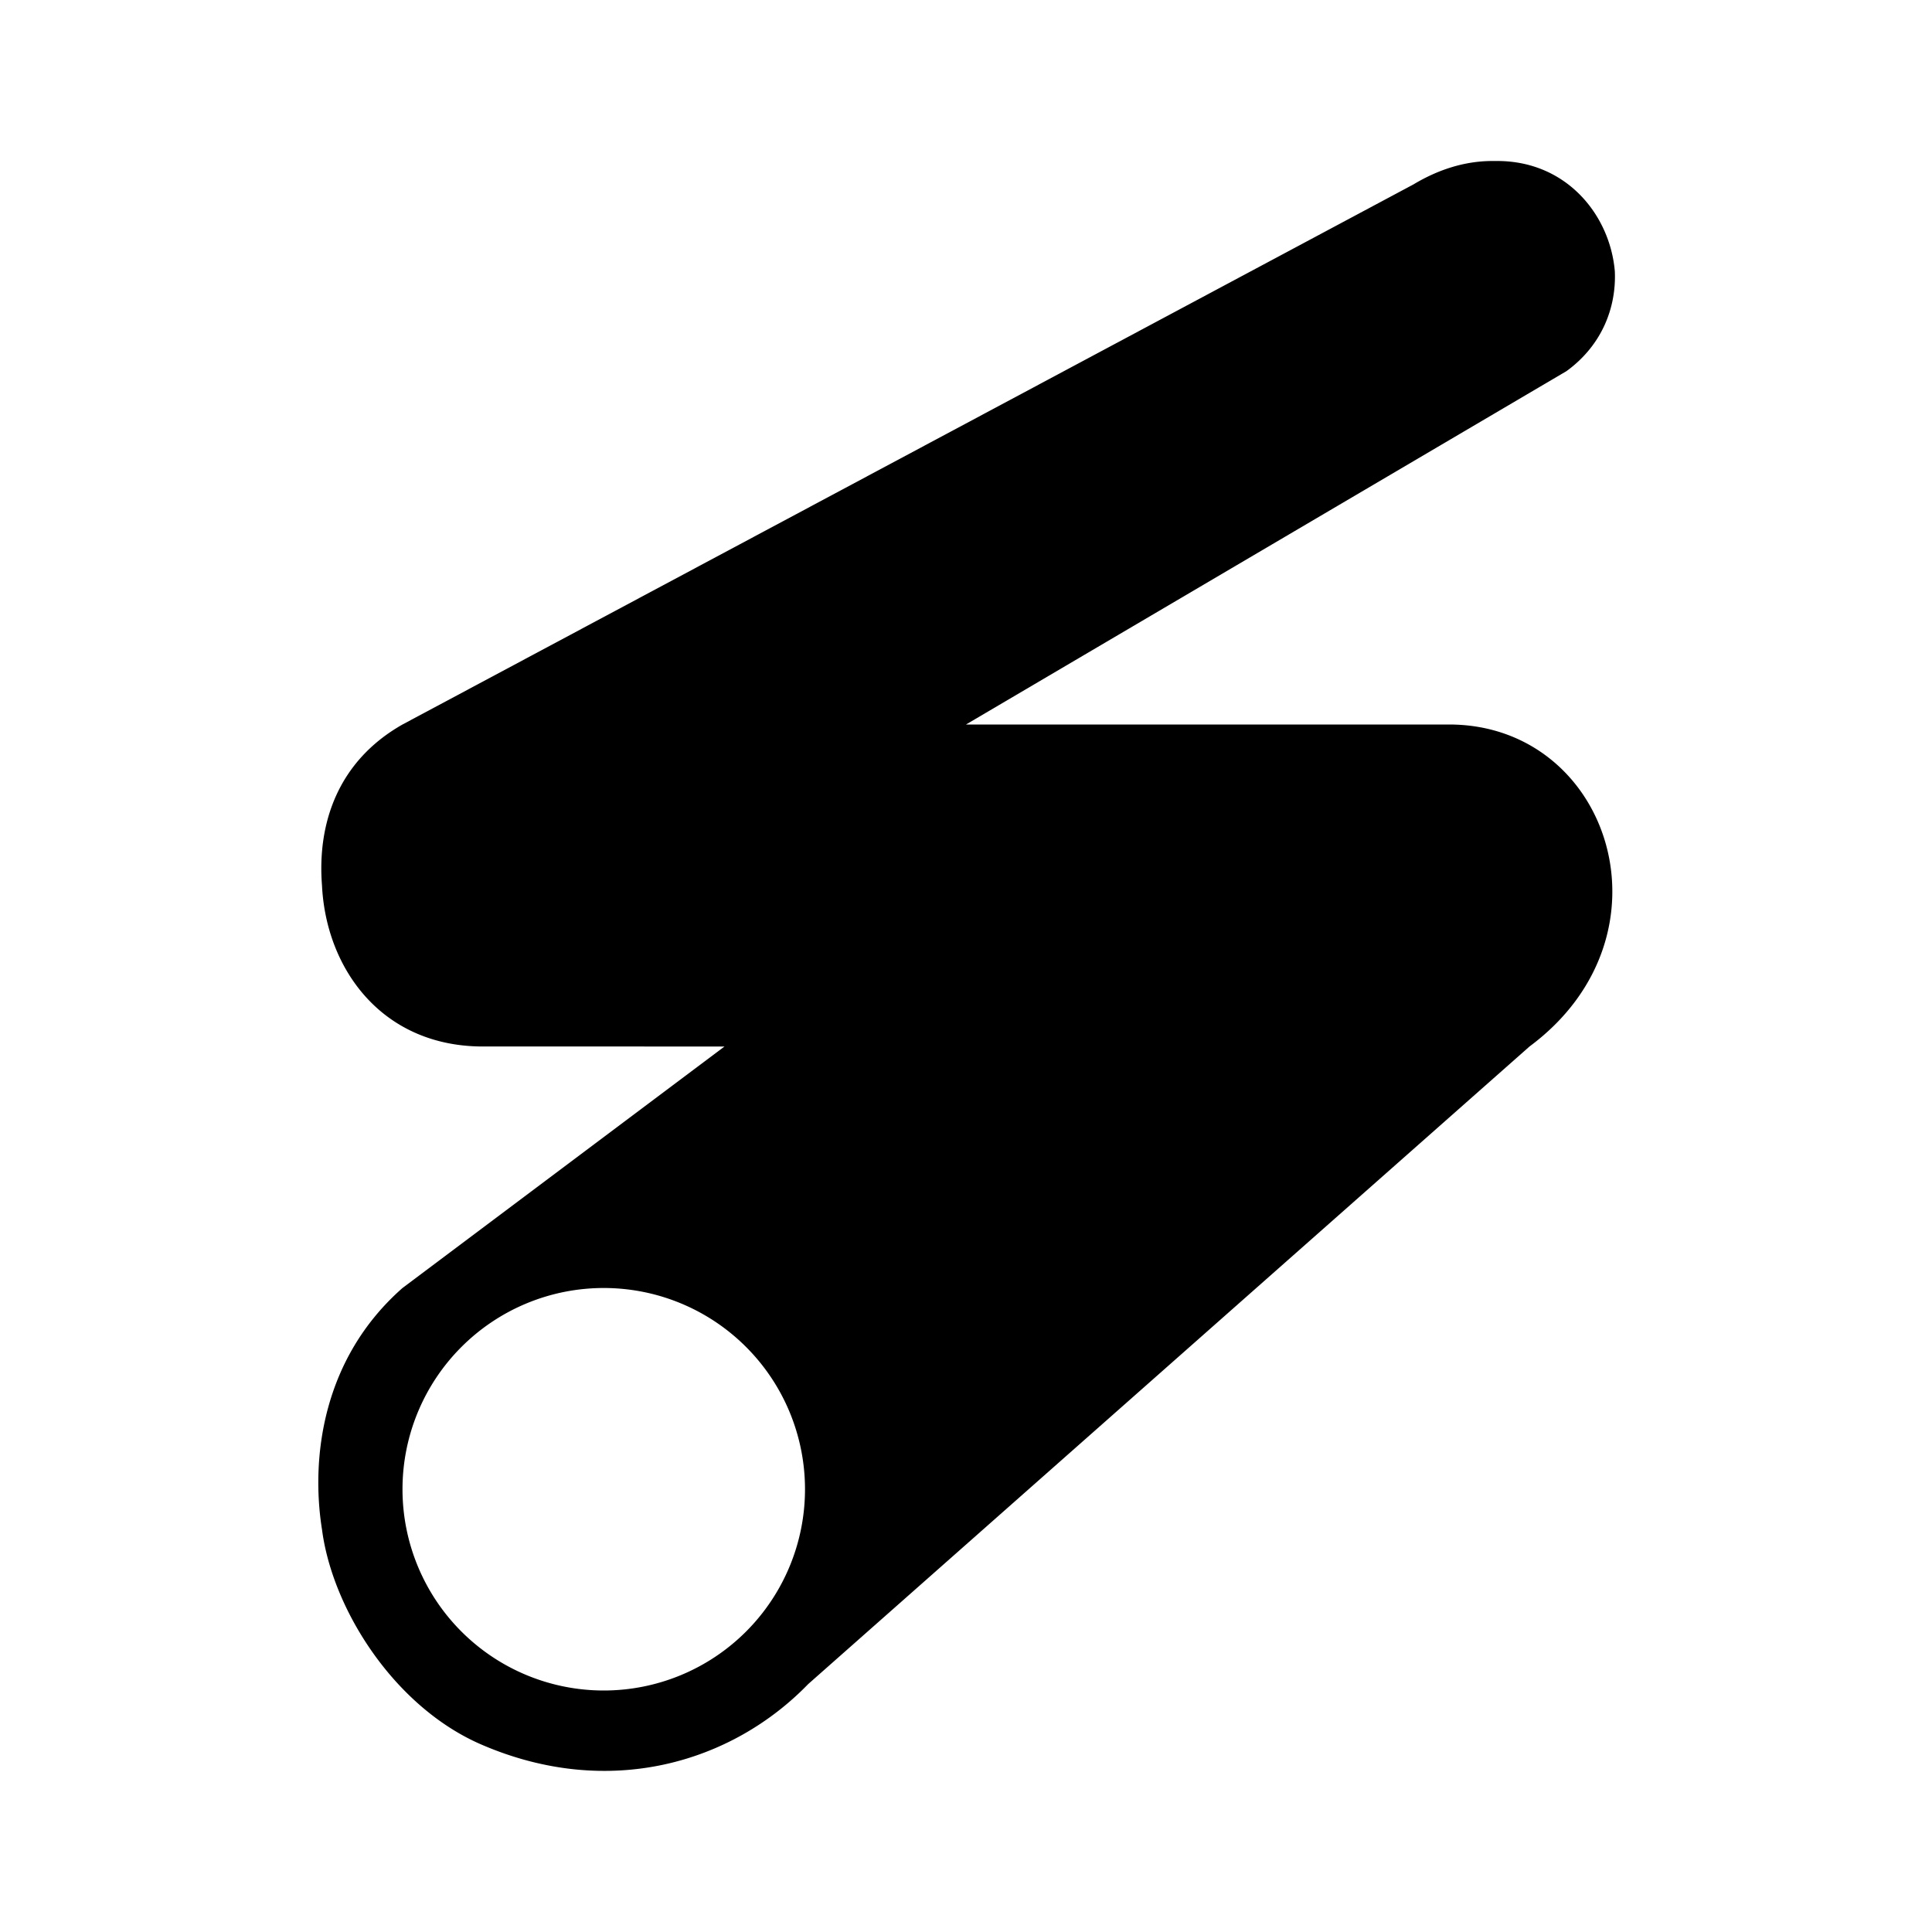 <?xml version="1.0" encoding="utf-8"?>
<!-- Generator: www.svgicons.com -->
<svg xmlns="http://www.w3.org/2000/svg" width="800" height="800" viewBox="0 0 24 24">
<path fill="currentColor" d="m9 13l-4 3c-1 .88-1.14 2.12-1 3c.13 1 .91 2.22 2 2.68c1.57.67 3.09.22 4.04-.76L19 13c1.86-1.38 1-4-1-4h-6l7.46-4.39c.44-.32.62-.79.6-1.24C20 2.67 19.46 2 18.6 2h-.06c-.35 0-.68.11-.98.29L5 9c-.81.46-1.06 1.24-1 2c.05 1.03.74 2 2 2m-1 5.5a2.5 2.5 0 0 1 5 0a2.5 2.5 0 0 1-5 0"/>
</svg>